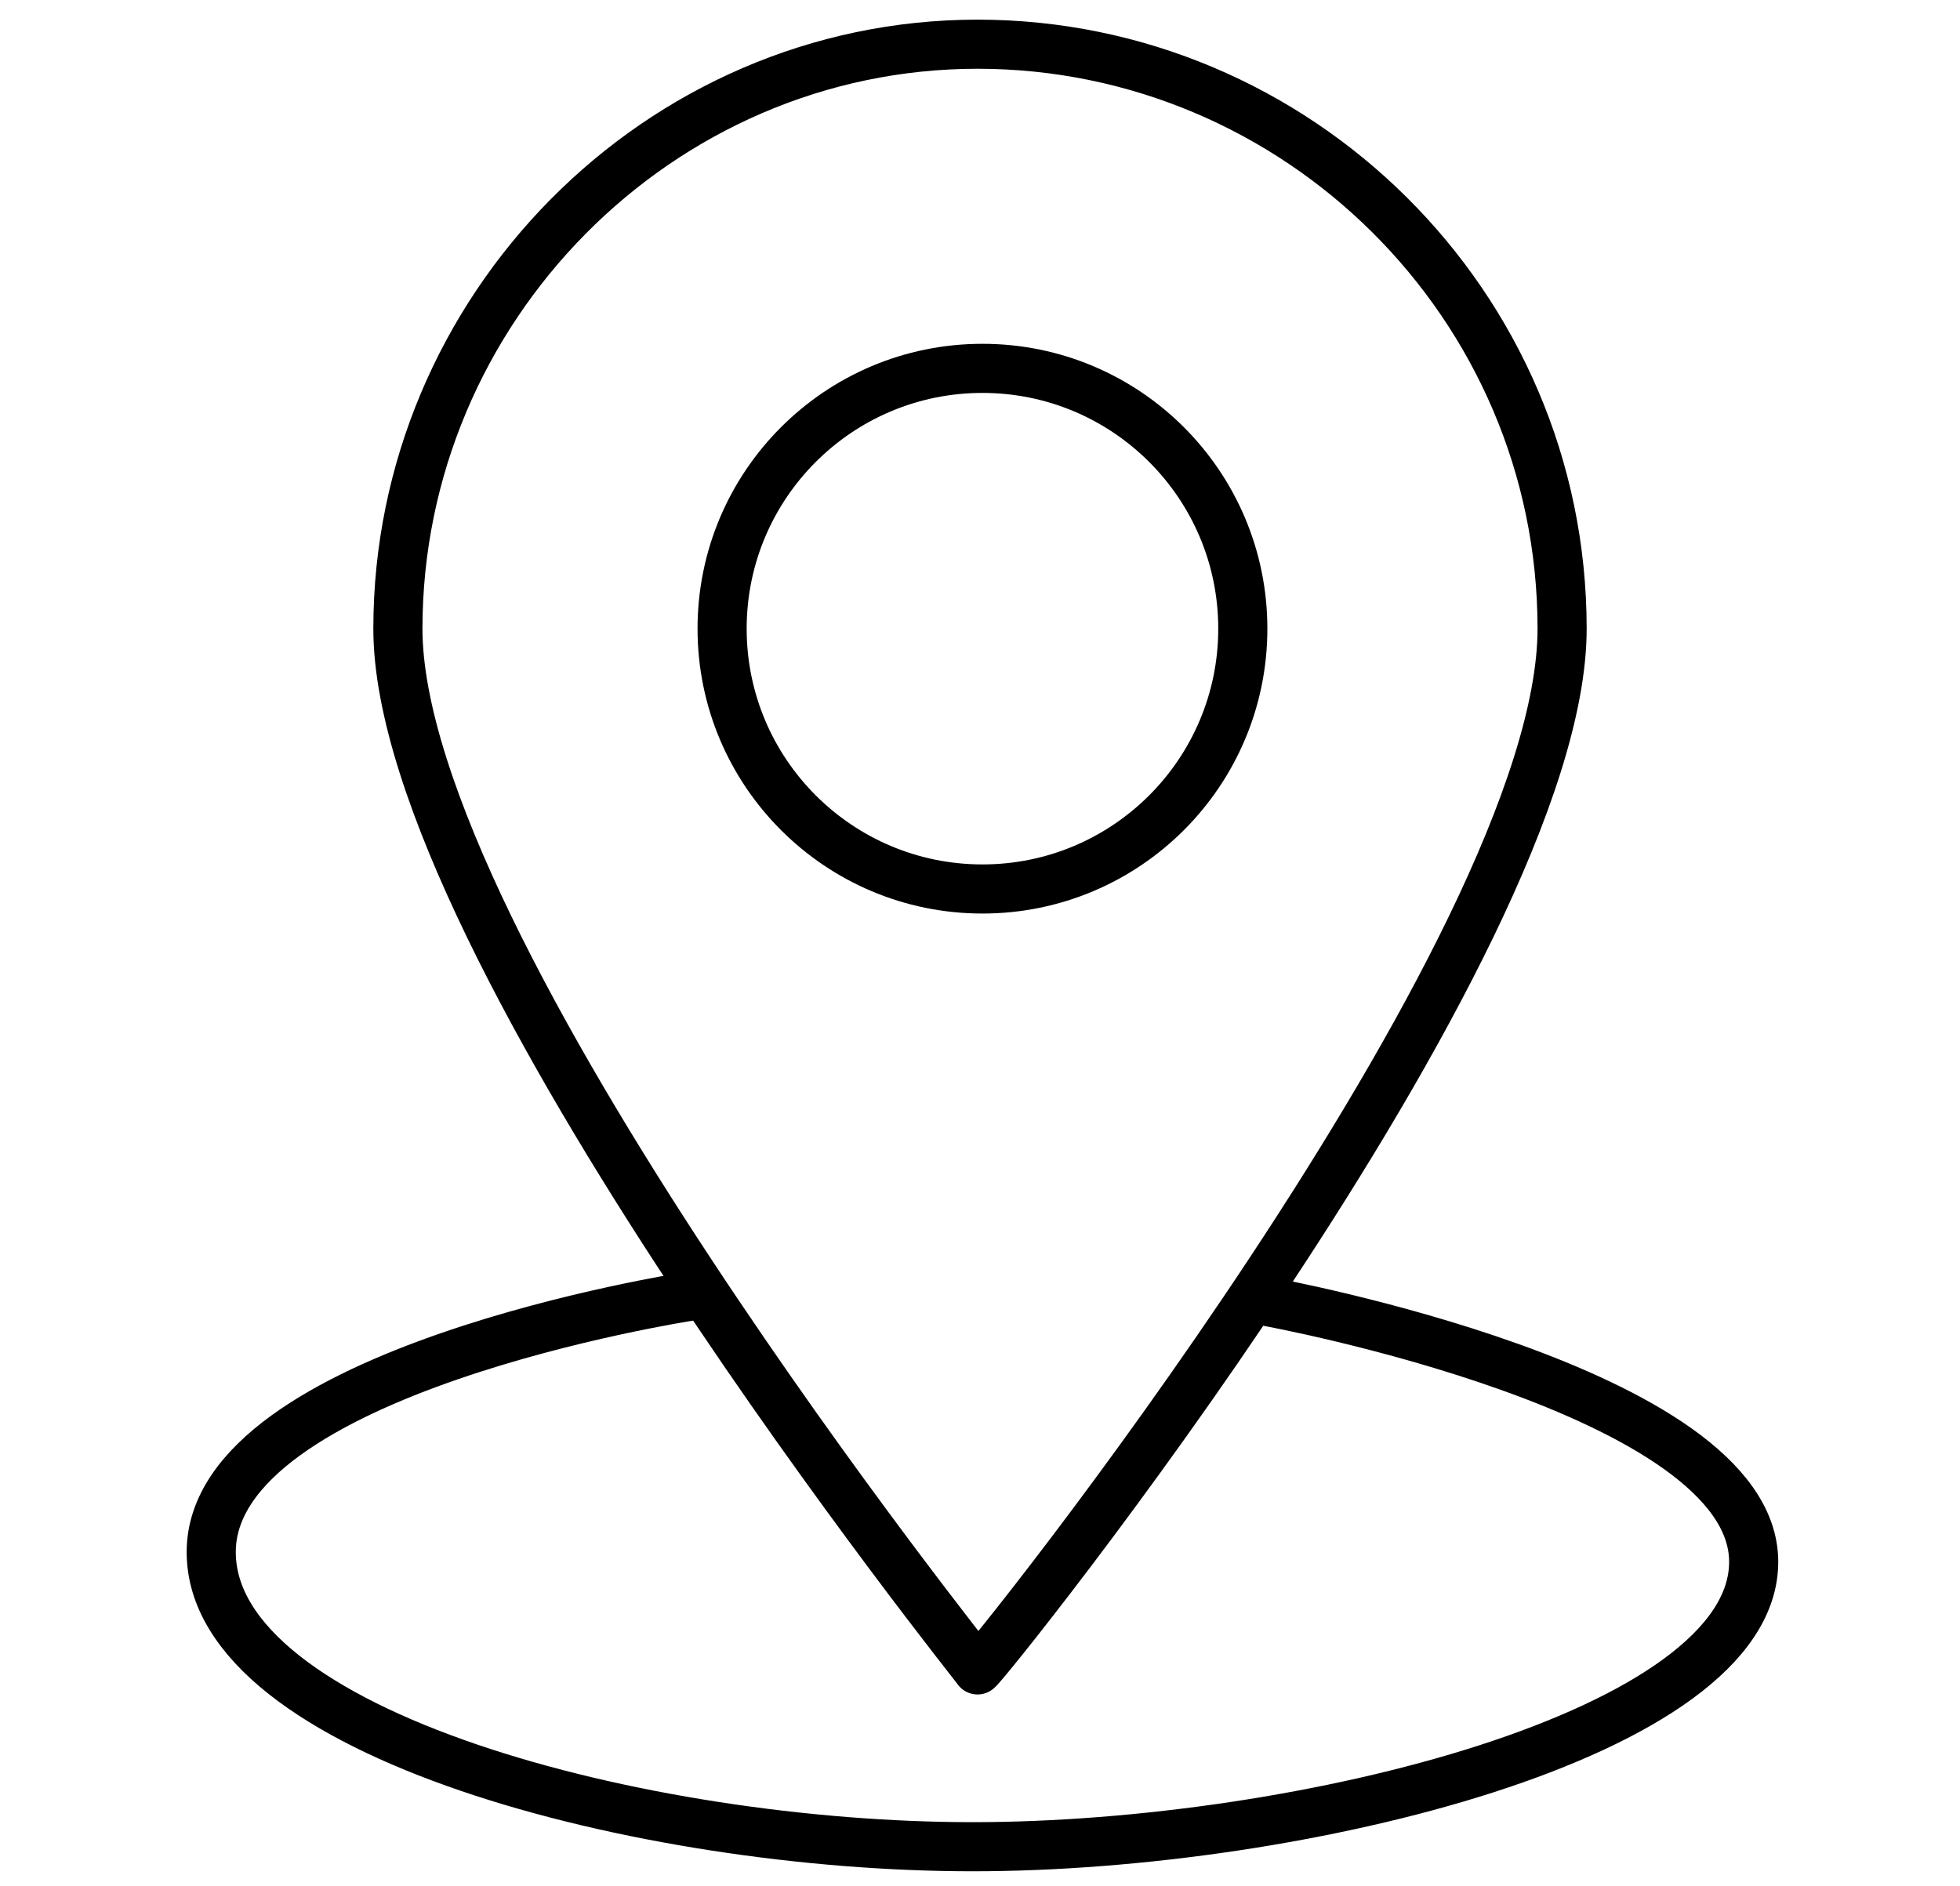<?xml version="1.0" encoding="utf-8"?>
<!-- Generator: Adobe Illustrator 24.3.0, SVG Export Plug-In . SVG Version: 6.00 Build 0)  -->
<svg version="1.1" id="Layer_1" xmlns="http://www.w3.org/2000/svg" xmlns:xlink="http://www.w3.org/1999/xlink" x="0px" y="0px"
	 viewBox="0 0 39.9 38.4" style="enable-background:new 0 0 39.9 38.4;" xml:space="preserve">
<style type="text/css">
	.st0{fill:none;stroke:#000000;stroke-linecap:round;stroke-linejoin:round;}
</style>
<circle class="st0" cx="20" cy="12.8" r="5.3"/>
<path class="st0" d="M31.8,12.8c0,6.5-11.8,21.2-11.9,21.2C20,34.1,8.1,19.3,8.1,12.8S13.4,0.9,19.9,0.9S31.8,6.2,31.8,12.8z"/>
<path class="st0" d="M14,26.4c0,0-9.7,1.5-9.7,5.2s8.8,6,15.5,6s15.9-2.3,15.9-5.8s-9.9-5.3-9.9-5.3"/>
</svg>
